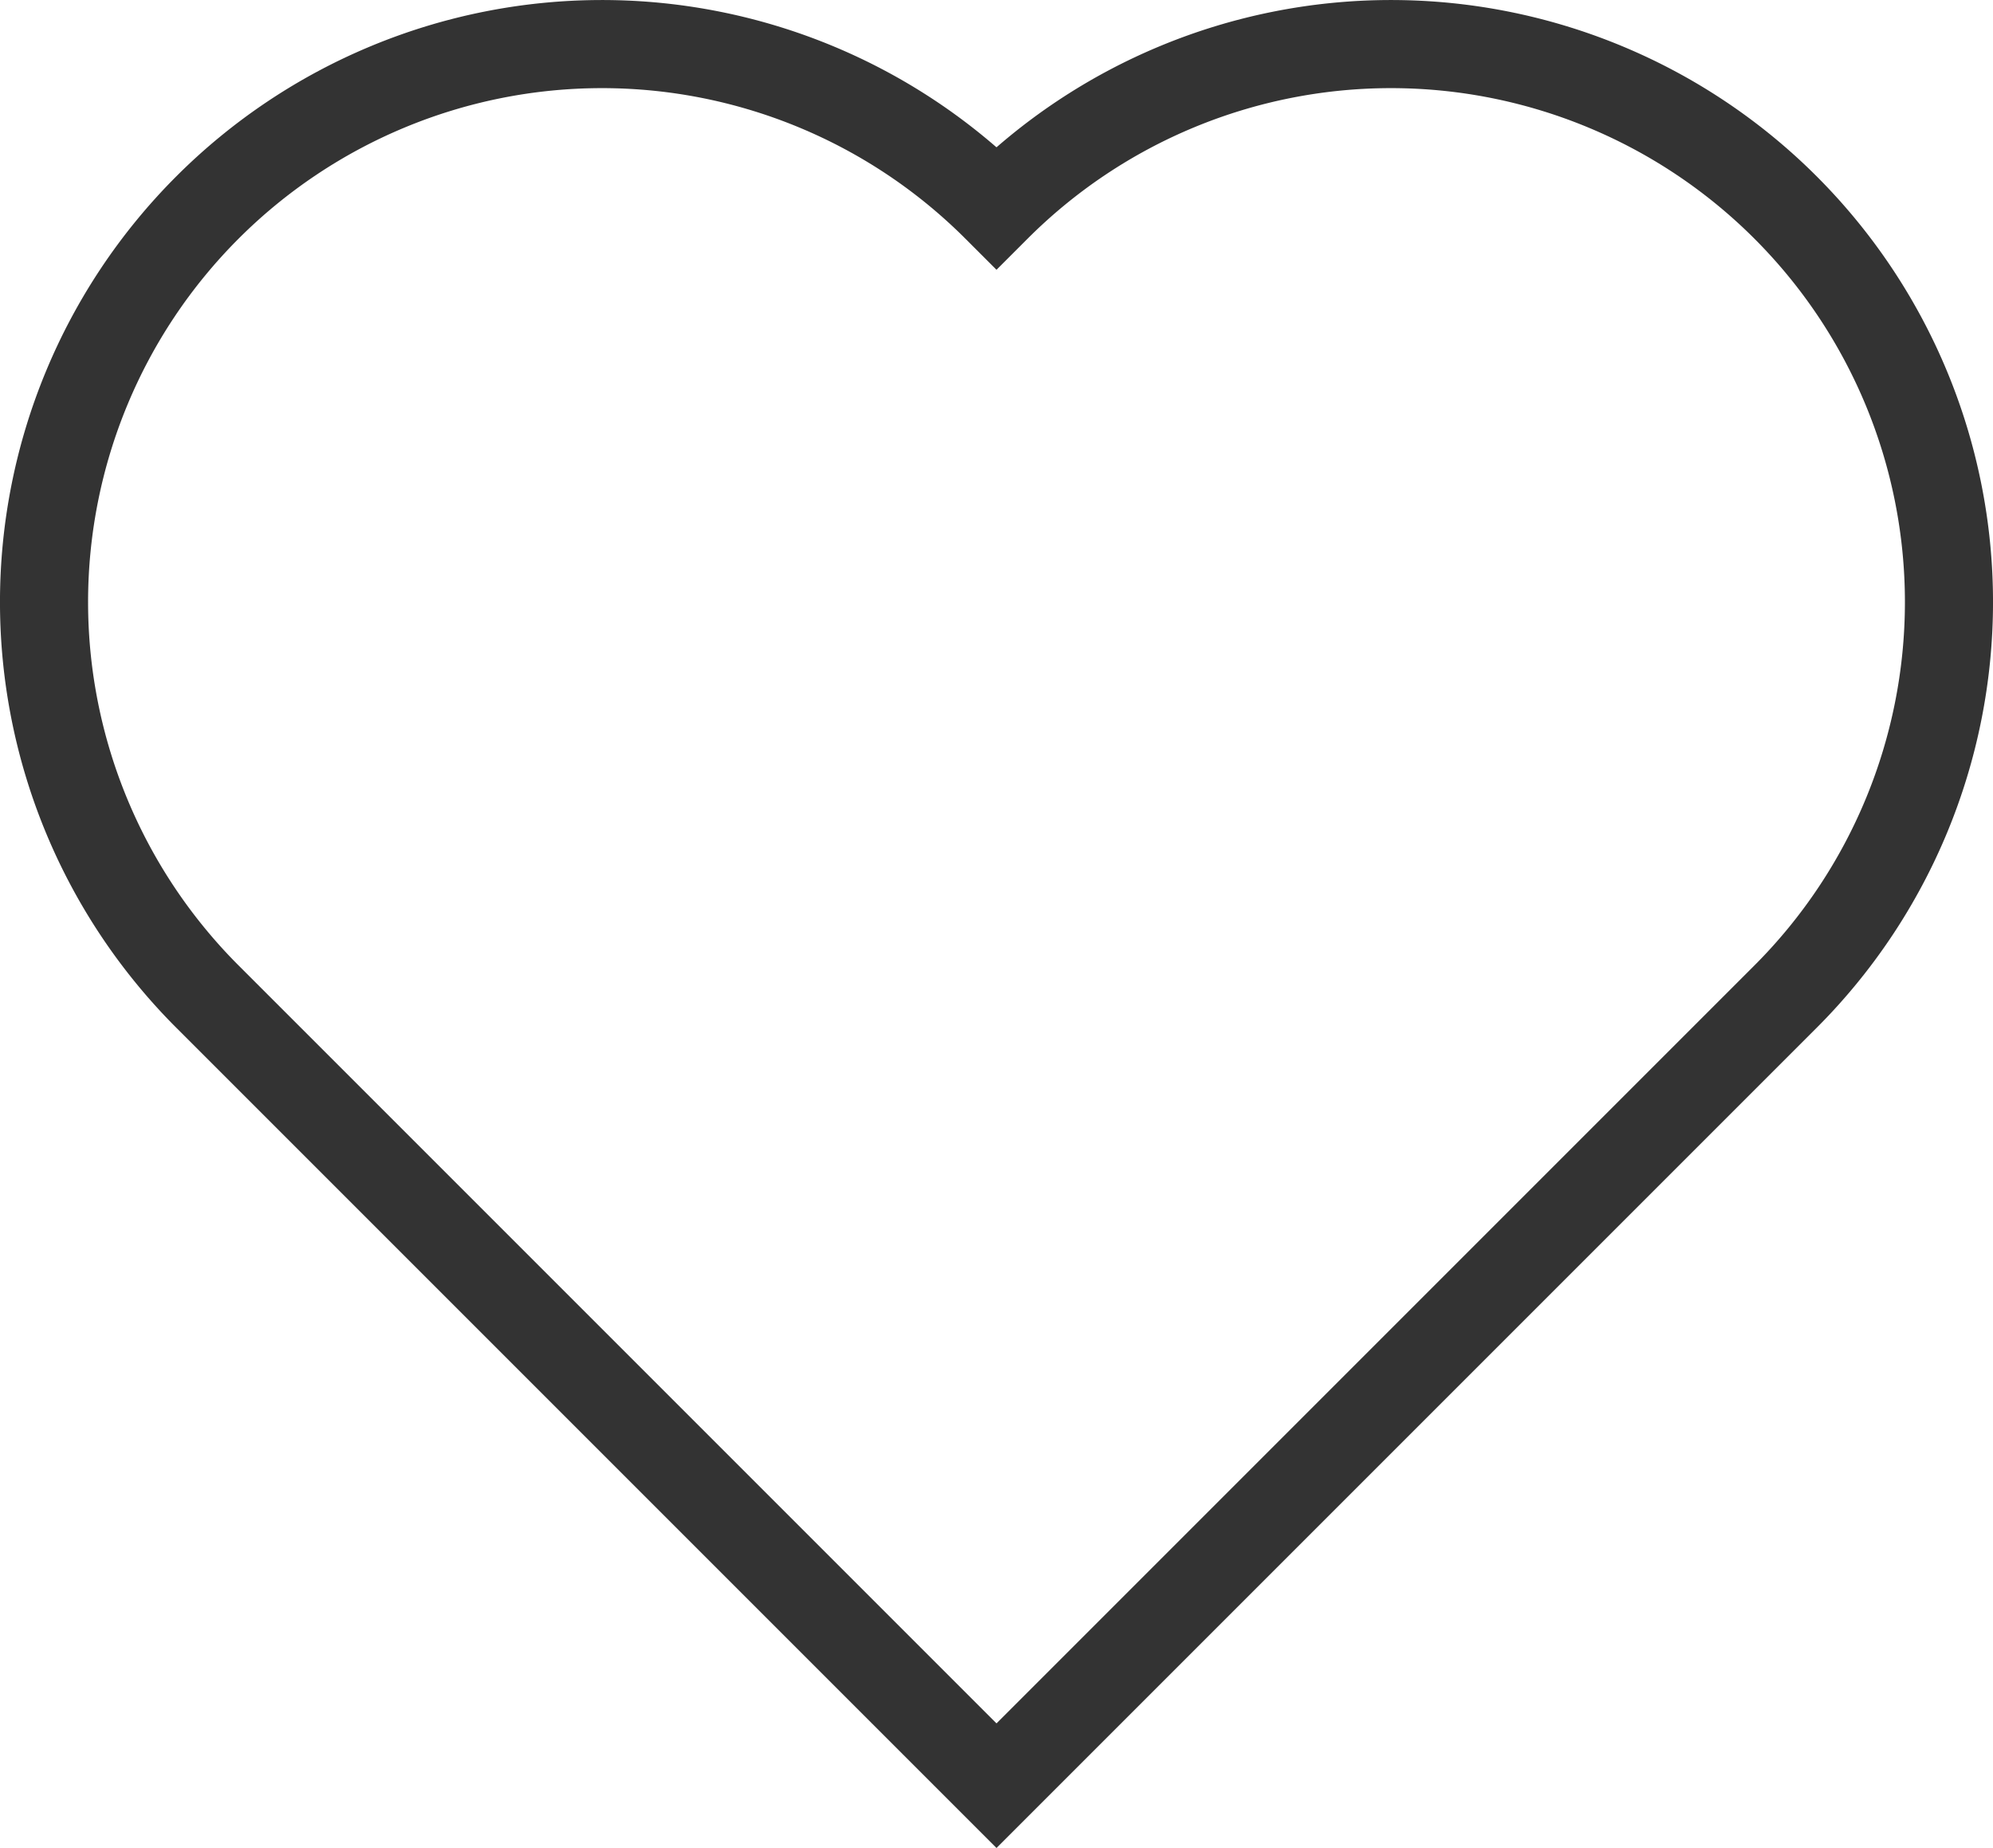 <svg xmlns="http://www.w3.org/2000/svg" width="22.622" height="20.975" viewBox="0 0 22.622 20.975">
  <g id="コンポーネント_148_21" data-name="コンポーネント 148 – 21" transform="translate(0.5 0.5)">
    <path id="パス_146" data-name="パス 146" d="M161.066,387.83a6.333,6.333,0,0,0-8.956,8.957l8.956,8.956,8.956-8.956a6.333,6.333,0,0,0-8.956-8.957Z" transform="translate(-150.255 -385.975)" fill="none" stroke="#333" stroke-miterlimit="10" stroke-width="1"/>
  </g>
</svg>
